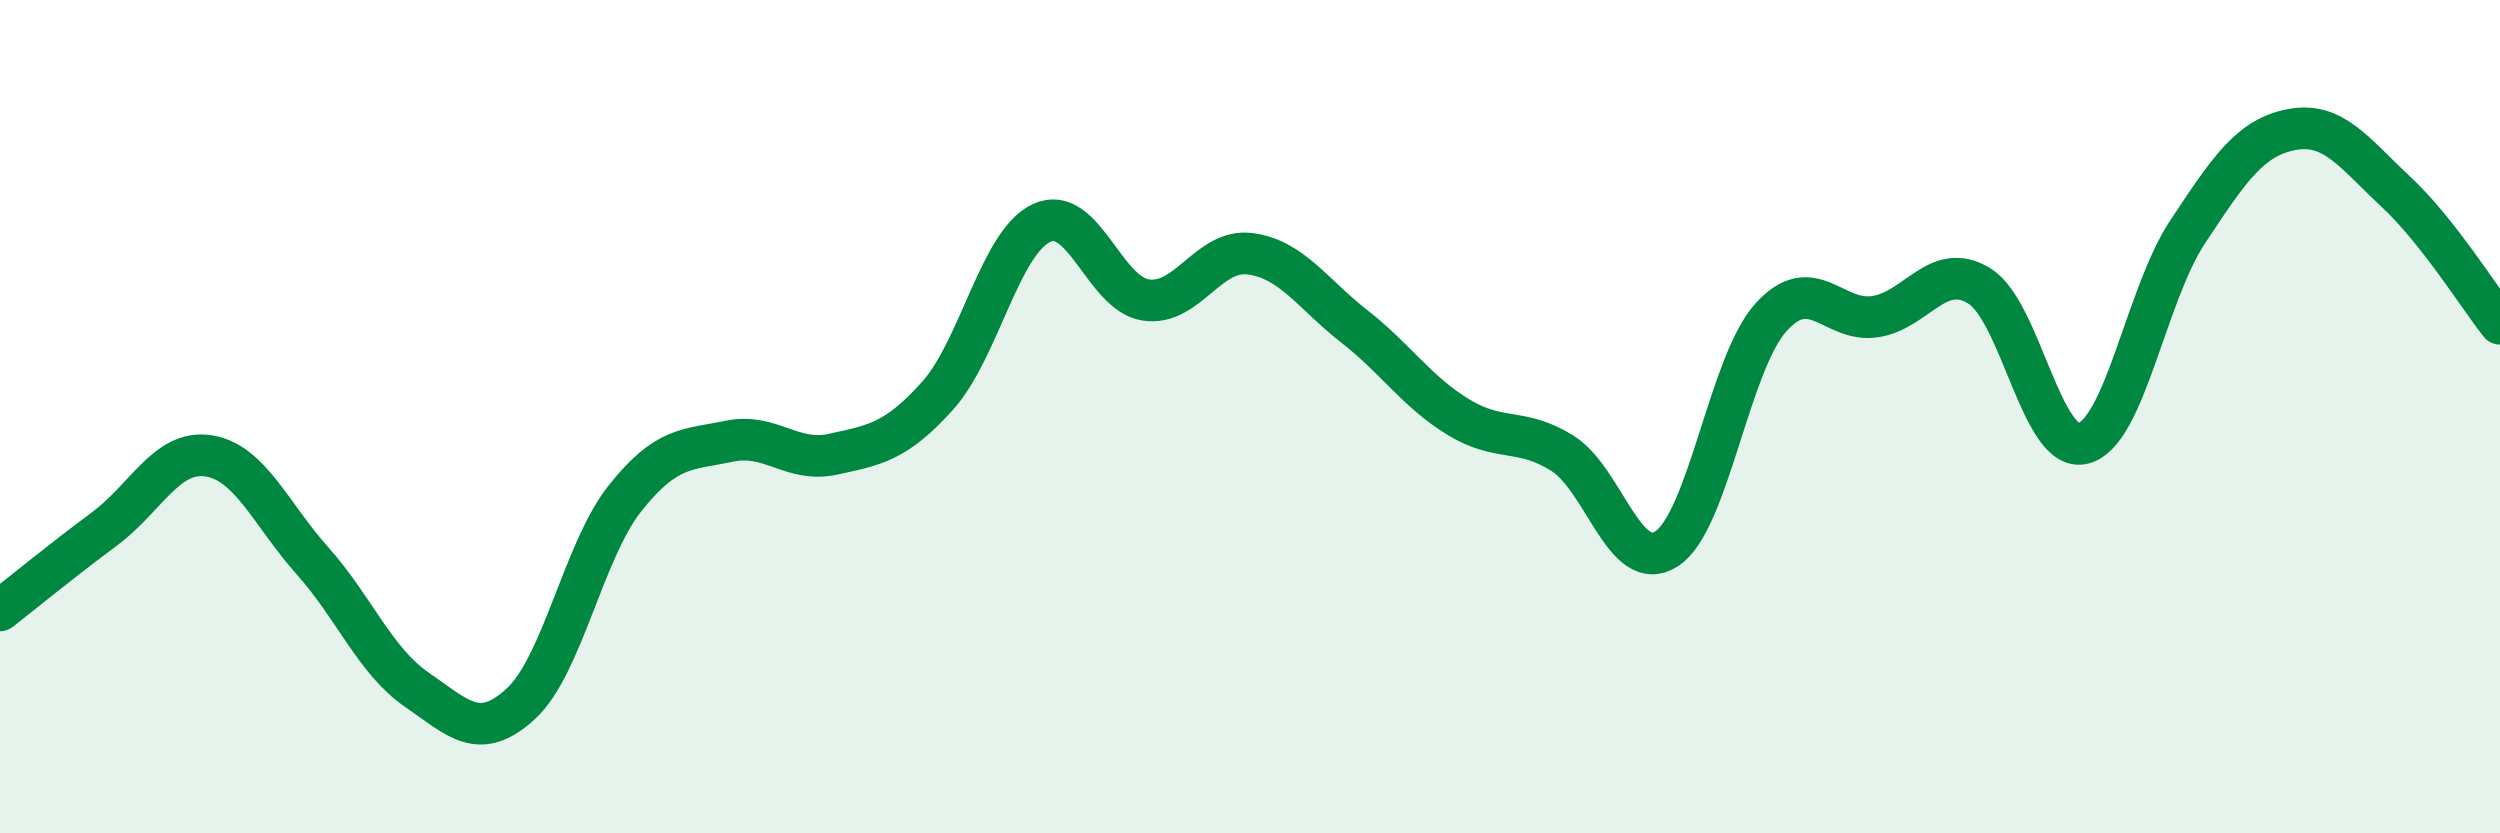 
    <svg width="60" height="20" viewBox="0 0 60 20" xmlns="http://www.w3.org/2000/svg">
      <path
        d="M 0,14.65 C 0.5,14.26 1.5,13.44 2.5,12.7 C 3.5,11.96 4,10.79 5,10.94 C 6,11.09 6.5,12.34 7.5,13.46 C 8.5,14.58 9,15.86 10,16.55 C 11,17.24 11.5,17.81 12.5,16.89 C 13.5,15.97 14,13.22 15,11.96 C 16,10.7 16.5,10.8 17.5,10.59 C 18.5,10.38 19,11.12 20,10.9 C 21,10.68 21.5,10.61 22.5,9.5 C 23.5,8.39 24,5.81 25,5.35 C 26,4.89 26.5,7.05 27.5,7.2 C 28.5,7.35 29,5.96 30,6.09 C 31,6.22 31.5,7.05 32.5,7.83 C 33.5,8.61 34,9.4 35,10.01 C 36,10.62 36.5,10.25 37.5,10.88 C 38.5,11.51 39,13.82 40,13.17 C 41,12.52 41.5,8.73 42.5,7.62 C 43.5,6.51 44,7.75 45,7.6 C 46,7.45 46.5,6.25 47.5,6.86 C 48.5,7.47 49,10.9 50,10.64 C 51,10.38 51.5,7.08 52.5,5.57 C 53.5,4.06 54,3.3 55,3.11 C 56,2.92 56.5,3.67 57.5,4.6 C 58.5,5.53 59.5,7.14 60,7.77L60 20L0 20Z"
        fill="#008740"
        opacity="0.1"
        stroke-linecap="round"
        stroke-linejoin="round"
      />
      <path
        d="M 0,14.65 C 0.5,14.26 1.5,13.44 2.5,12.7 C 3.5,11.96 4,10.79 5,10.94 C 6,11.09 6.5,12.34 7.5,13.46 C 8.5,14.58 9,15.86 10,16.55 C 11,17.24 11.5,17.81 12.5,16.89 C 13.5,15.97 14,13.22 15,11.96 C 16,10.7 16.5,10.8 17.5,10.59 C 18.5,10.38 19,11.12 20,10.9 C 21,10.68 21.5,10.61 22.5,9.5 C 23.5,8.39 24,5.81 25,5.35 C 26,4.89 26.5,7.05 27.5,7.2 C 28.5,7.35 29,5.96 30,6.09 C 31,6.22 31.5,7.05 32.5,7.83 C 33.5,8.61 34,9.4 35,10.01 C 36,10.62 36.5,10.25 37.5,10.88 C 38.5,11.51 39,13.82 40,13.17 C 41,12.52 41.5,8.73 42.5,7.62 C 43.5,6.51 44,7.75 45,7.6 C 46,7.45 46.5,6.25 47.5,6.86 C 48.5,7.47 49,10.9 50,10.64 C 51,10.38 51.5,7.08 52.5,5.57 C 53.5,4.06 54,3.3 55,3.11 C 56,2.92 56.5,3.67 57.5,4.6 C 58.5,5.53 59.5,7.14 60,7.77"
        stroke="#008740"
        stroke-width="1"
        fill="none"
        stroke-linecap="round"
        stroke-linejoin="round"
      />
    </svg>
  